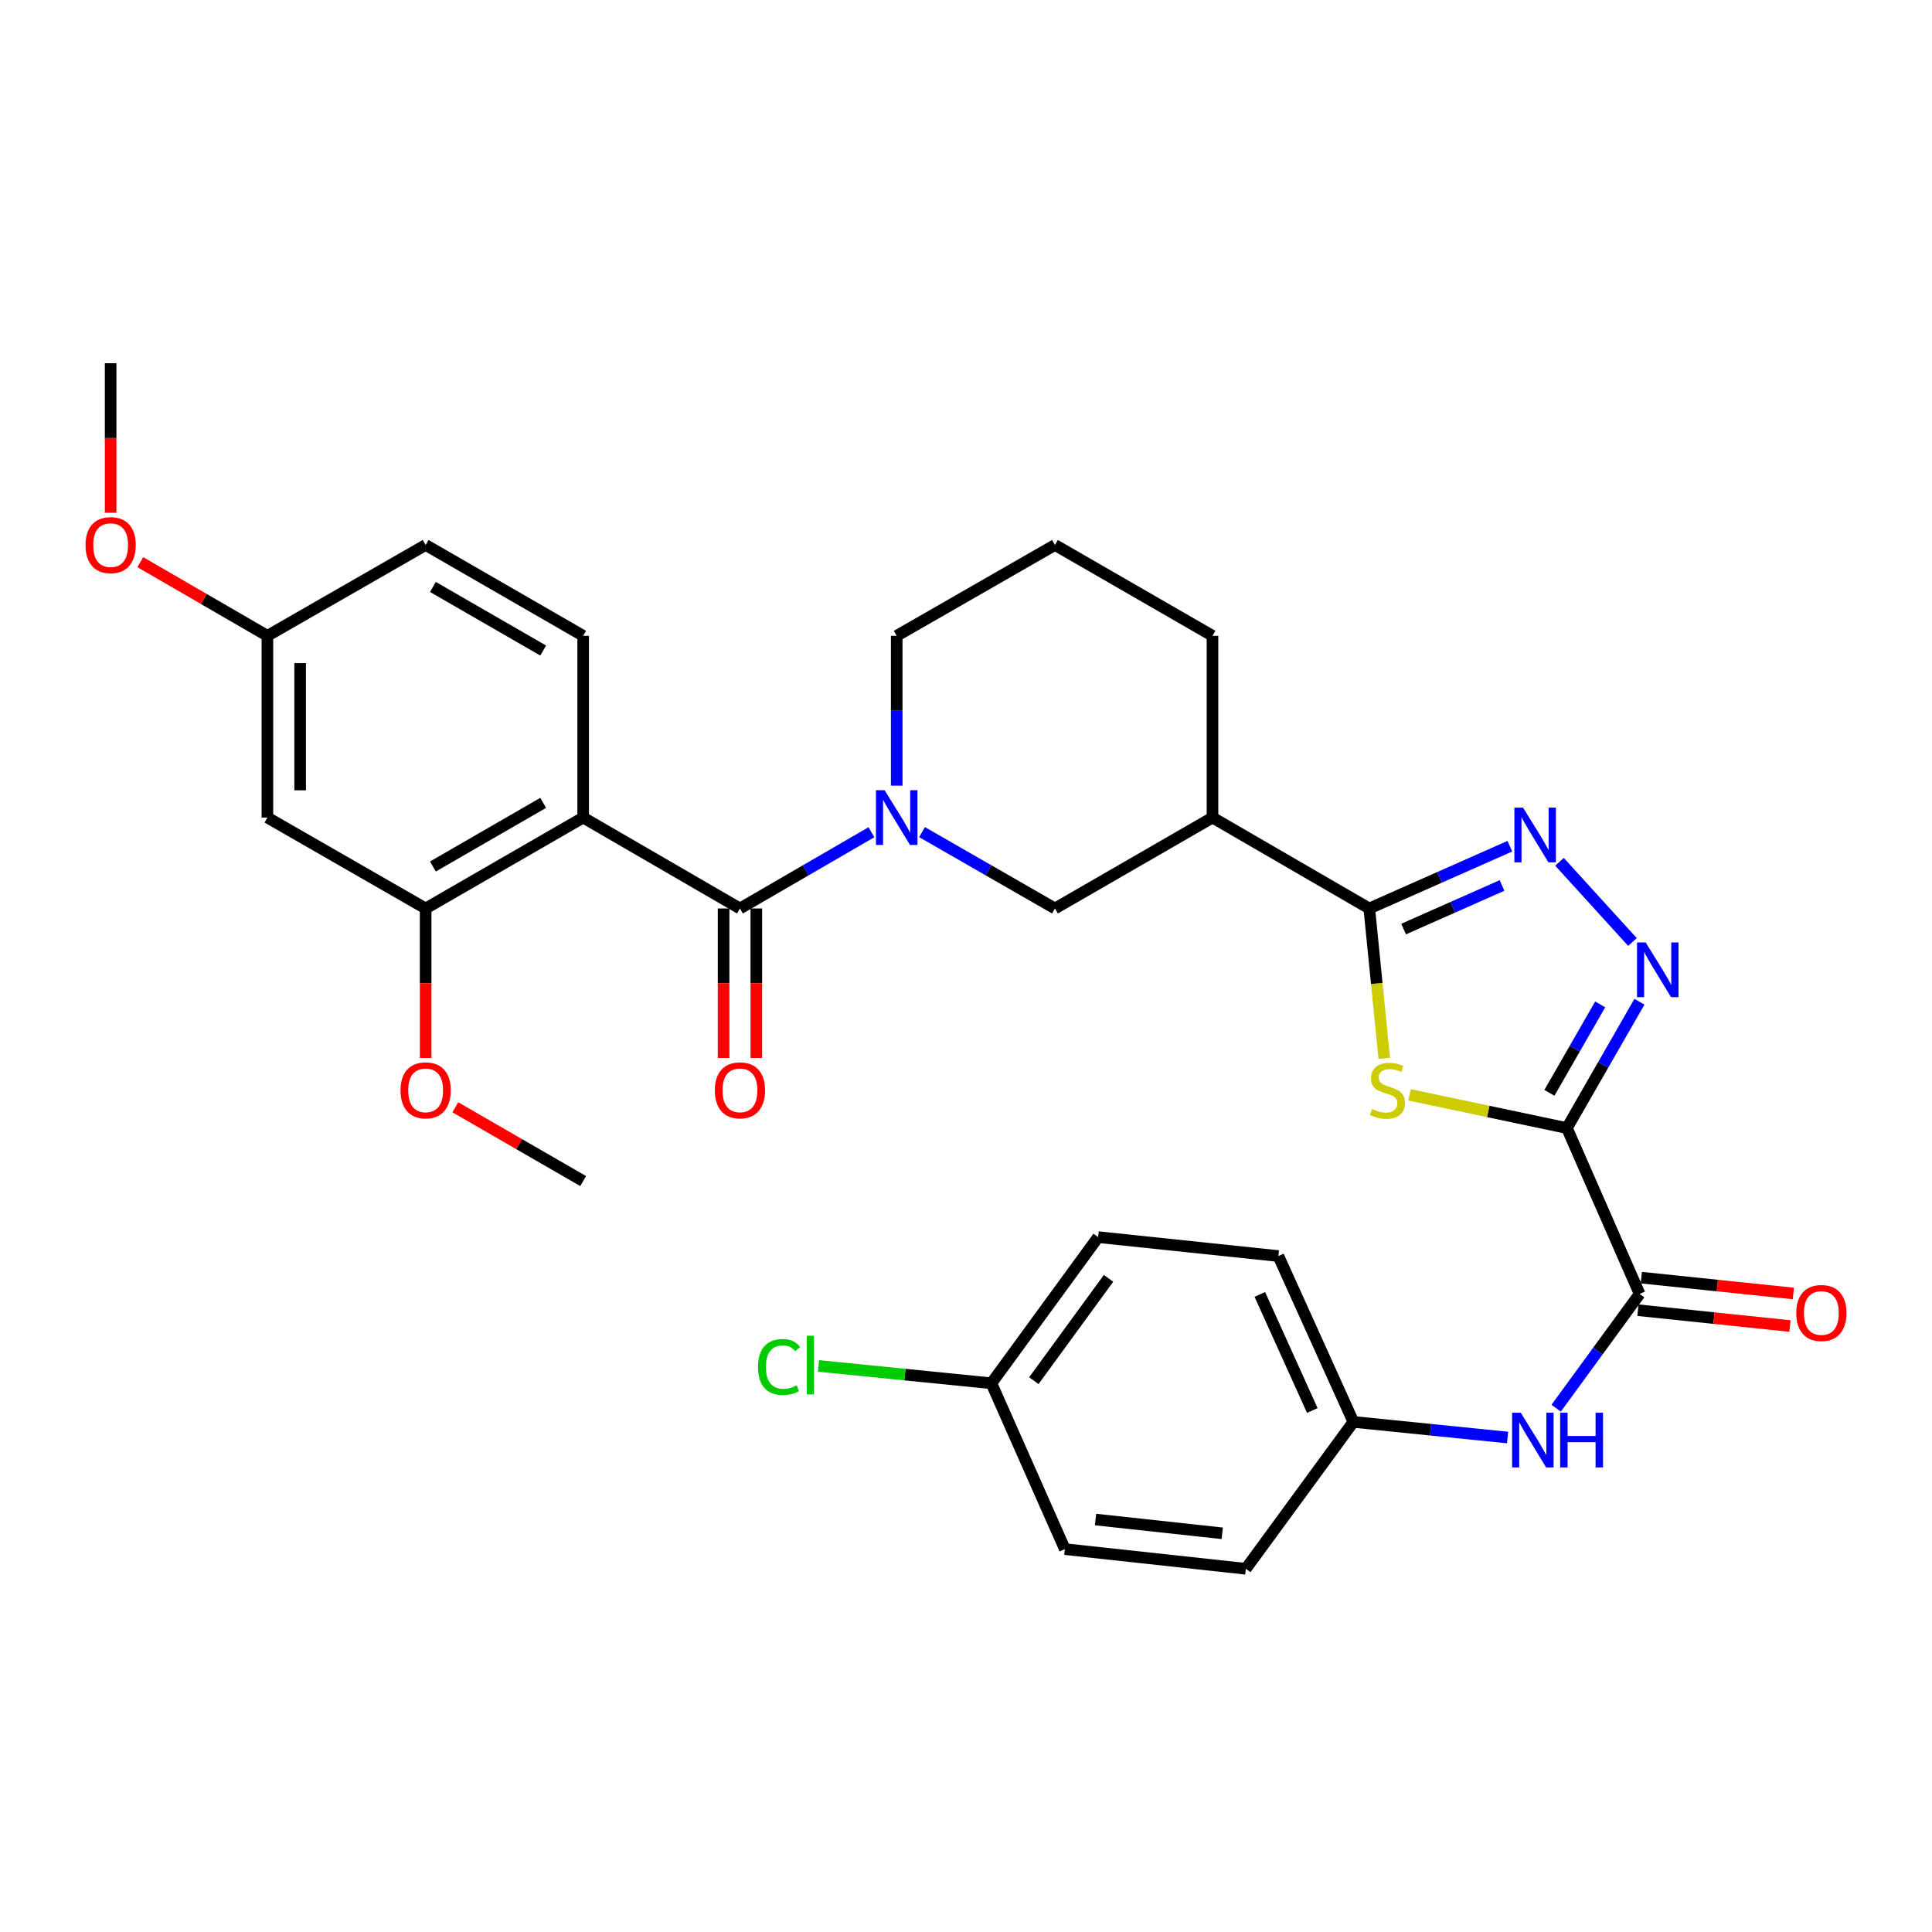 <?xml version='1.0' encoding='iso-8859-1'?>
<svg version='1.1' baseProfile='full'
              xmlns='http://www.w3.org/2000/svg'
                      xmlns:rdkit='http://www.rdkit.org/xml'
                      xmlns:xlink='http://www.w3.org/1999/xlink'
                  xml:space='preserve'
width='1000px' height='1000px' viewBox='0 0 1000 1000'>
<!-- END OF HEADER -->
<rect style='opacity:1.0;fill:#FFFFFF;stroke:none' width='1000' height='1000' x='0' y='0'> </rect>
<path class='bond-0' d='M 811.033,583.887 L 770.308,575.29' style='fill:none;fill-rule:evenodd;stroke:#000000;stroke-width:6px;stroke-linecap:butt;stroke-linejoin:miter;stroke-opacity:1' />
<path class='bond-0' d='M 770.308,575.29 L 729.584,566.693' style='fill:none;fill-rule:evenodd;stroke:#CCCC00;stroke-width:6px;stroke-linecap:butt;stroke-linejoin:miter;stroke-opacity:1' />
<path class='bond-2' d='M 811.033,583.887 L 829.803,551.192' style='fill:none;fill-rule:evenodd;stroke:#000000;stroke-width:6px;stroke-linecap:butt;stroke-linejoin:miter;stroke-opacity:1' />
<path class='bond-2' d='M 829.803,551.192 L 848.573,518.497' style='fill:none;fill-rule:evenodd;stroke:#0000FF;stroke-width:6px;stroke-linecap:butt;stroke-linejoin:miter;stroke-opacity:1' />
<path class='bond-2' d='M 801.973,565.645 L 815.112,542.758' style='fill:none;fill-rule:evenodd;stroke:#000000;stroke-width:6px;stroke-linecap:butt;stroke-linejoin:miter;stroke-opacity:1' />
<path class='bond-2' d='M 815.112,542.758 L 828.251,519.872' style='fill:none;fill-rule:evenodd;stroke:#0000FF;stroke-width:6px;stroke-linecap:butt;stroke-linejoin:miter;stroke-opacity:1' />
<path class='bond-7' d='M 811.033,583.887 L 848.666,669.731' style='fill:none;fill-rule:evenodd;stroke:#000000;stroke-width:6px;stroke-linecap:butt;stroke-linejoin:miter;stroke-opacity:1' />
<path class='bond-1' d='M 716.484,547.792 L 712.611,509.008' style='fill:none;fill-rule:evenodd;stroke:#CCCC00;stroke-width:6px;stroke-linecap:butt;stroke-linejoin:miter;stroke-opacity:1' />
<path class='bond-1' d='M 712.611,509.008 L 708.738,470.225' style='fill:none;fill-rule:evenodd;stroke:#000000;stroke-width:6px;stroke-linecap:butt;stroke-linejoin:miter;stroke-opacity:1' />
<path class='bond-8' d='M 708.738,470.225 L 627.59,423.171' style='fill:none;fill-rule:evenodd;stroke:#000000;stroke-width:6px;stroke-linecap:butt;stroke-linejoin:miter;stroke-opacity:1' />
<path class='bond-32' d='M 708.738,470.225 L 745.117,454.109' style='fill:none;fill-rule:evenodd;stroke:#000000;stroke-width:6px;stroke-linecap:butt;stroke-linejoin:miter;stroke-opacity:1' />
<path class='bond-32' d='M 745.117,454.109 L 781.495,437.994' style='fill:none;fill-rule:evenodd;stroke:#0000FF;stroke-width:6px;stroke-linecap:butt;stroke-linejoin:miter;stroke-opacity:1' />
<path class='bond-32' d='M 726.513,480.878 L 751.978,469.597' style='fill:none;fill-rule:evenodd;stroke:#000000;stroke-width:6px;stroke-linecap:butt;stroke-linejoin:miter;stroke-opacity:1' />
<path class='bond-32' d='M 751.978,469.597 L 777.443,458.316' style='fill:none;fill-rule:evenodd;stroke:#0000FF;stroke-width:6px;stroke-linecap:butt;stroke-linejoin:miter;stroke-opacity:1' />
<path class='bond-5' d='M 844.959,487.577 L 807.194,446.06' style='fill:none;fill-rule:evenodd;stroke:#0000FF;stroke-width:6px;stroke-linecap:butt;stroke-linejoin:miter;stroke-opacity:1' />
<path class='bond-3' d='M 382.997,470.225 L 417.024,450.492' style='fill:none;fill-rule:evenodd;stroke:#000000;stroke-width:6px;stroke-linecap:butt;stroke-linejoin:miter;stroke-opacity:1' />
<path class='bond-3' d='M 417.024,450.492 L 451.051,430.759' style='fill:none;fill-rule:evenodd;stroke:#0000FF;stroke-width:6px;stroke-linecap:butt;stroke-linejoin:miter;stroke-opacity:1' />
<path class='bond-4' d='M 382.997,470.225 L 301.849,423.171' style='fill:none;fill-rule:evenodd;stroke:#000000;stroke-width:6px;stroke-linecap:butt;stroke-linejoin:miter;stroke-opacity:1' />
<path class='bond-14' d='M 374.527,470.225 L 374.527,508.914' style='fill:none;fill-rule:evenodd;stroke:#000000;stroke-width:6px;stroke-linecap:butt;stroke-linejoin:miter;stroke-opacity:1' />
<path class='bond-14' d='M 374.527,508.914 L 374.527,547.604' style='fill:none;fill-rule:evenodd;stroke:#FF0000;stroke-width:6px;stroke-linecap:butt;stroke-linejoin:miter;stroke-opacity:1' />
<path class='bond-14' d='M 391.467,470.225 L 391.467,508.914' style='fill:none;fill-rule:evenodd;stroke:#000000;stroke-width:6px;stroke-linecap:butt;stroke-linejoin:miter;stroke-opacity:1' />
<path class='bond-14' d='M 391.467,508.914 L 391.467,547.604' style='fill:none;fill-rule:evenodd;stroke:#FF0000;stroke-width:6px;stroke-linecap:butt;stroke-linejoin:miter;stroke-opacity:1' />
<path class='bond-9' d='M 301.849,423.171 L 220.314,470.225' style='fill:none;fill-rule:evenodd;stroke:#000000;stroke-width:6px;stroke-linecap:butt;stroke-linejoin:miter;stroke-opacity:1' />
<path class='bond-9' d='M 281.152,415.558 L 224.078,448.495' style='fill:none;fill-rule:evenodd;stroke:#000000;stroke-width:6px;stroke-linecap:butt;stroke-linejoin:miter;stroke-opacity:1' />
<path class='bond-12' d='M 301.849,423.171 L 301.849,329.102' style='fill:none;fill-rule:evenodd;stroke:#000000;stroke-width:6px;stroke-linecap:butt;stroke-linejoin:miter;stroke-opacity:1' />
<path class='bond-6' d='M 477.237,430.697 L 511.642,450.461' style='fill:none;fill-rule:evenodd;stroke:#0000FF;stroke-width:6px;stroke-linecap:butt;stroke-linejoin:miter;stroke-opacity:1' />
<path class='bond-6' d='M 511.642,450.461 L 546.046,470.225' style='fill:none;fill-rule:evenodd;stroke:#000000;stroke-width:6px;stroke-linecap:butt;stroke-linejoin:miter;stroke-opacity:1' />
<path class='bond-34' d='M 464.136,406.659 L 464.136,367.881' style='fill:none;fill-rule:evenodd;stroke:#0000FF;stroke-width:6px;stroke-linecap:butt;stroke-linejoin:miter;stroke-opacity:1' />
<path class='bond-34' d='M 464.136,367.881 L 464.136,329.102' style='fill:none;fill-rule:evenodd;stroke:#000000;stroke-width:6px;stroke-linecap:butt;stroke-linejoin:miter;stroke-opacity:1' />
<path class='bond-11' d='M 848.666,669.731 L 827.063,699.306' style='fill:none;fill-rule:evenodd;stroke:#000000;stroke-width:6px;stroke-linecap:butt;stroke-linejoin:miter;stroke-opacity:1' />
<path class='bond-11' d='M 827.063,699.306 L 805.46,728.881' style='fill:none;fill-rule:evenodd;stroke:#0000FF;stroke-width:6px;stroke-linecap:butt;stroke-linejoin:miter;stroke-opacity:1' />
<path class='bond-15' d='M 847.789,678.155 L 887.141,682.253' style='fill:none;fill-rule:evenodd;stroke:#000000;stroke-width:6px;stroke-linecap:butt;stroke-linejoin:miter;stroke-opacity:1' />
<path class='bond-15' d='M 887.141,682.253 L 926.493,686.352' style='fill:none;fill-rule:evenodd;stroke:#FF0000;stroke-width:6px;stroke-linecap:butt;stroke-linejoin:miter;stroke-opacity:1' />
<path class='bond-15' d='M 849.543,661.307 L 888.896,665.405' style='fill:none;fill-rule:evenodd;stroke:#000000;stroke-width:6px;stroke-linecap:butt;stroke-linejoin:miter;stroke-opacity:1' />
<path class='bond-15' d='M 888.896,665.405 L 928.248,669.503' style='fill:none;fill-rule:evenodd;stroke:#FF0000;stroke-width:6px;stroke-linecap:butt;stroke-linejoin:miter;stroke-opacity:1' />
<path class='bond-10' d='M 627.59,423.171 L 546.046,470.225' style='fill:none;fill-rule:evenodd;stroke:#000000;stroke-width:6px;stroke-linecap:butt;stroke-linejoin:miter;stroke-opacity:1' />
<path class='bond-23' d='M 627.59,423.171 L 627.59,329.102' style='fill:none;fill-rule:evenodd;stroke:#000000;stroke-width:6px;stroke-linecap:butt;stroke-linejoin:miter;stroke-opacity:1' />
<path class='bond-13' d='M 220.314,470.225 L 138.413,423.171' style='fill:none;fill-rule:evenodd;stroke:#000000;stroke-width:6px;stroke-linecap:butt;stroke-linejoin:miter;stroke-opacity:1' />
<path class='bond-20' d='M 220.314,470.225 L 220.314,508.914' style='fill:none;fill-rule:evenodd;stroke:#000000;stroke-width:6px;stroke-linecap:butt;stroke-linejoin:miter;stroke-opacity:1' />
<path class='bond-20' d='M 220.314,508.914 L 220.314,547.604' style='fill:none;fill-rule:evenodd;stroke:#FF0000;stroke-width:6px;stroke-linecap:butt;stroke-linejoin:miter;stroke-opacity:1' />
<path class='bond-16' d='M 780.332,744.059 L 740.418,740.016' style='fill:none;fill-rule:evenodd;stroke:#0000FF;stroke-width:6px;stroke-linecap:butt;stroke-linejoin:miter;stroke-opacity:1' />
<path class='bond-16' d='M 740.418,740.016 L 700.504,735.973' style='fill:none;fill-rule:evenodd;stroke:#000000;stroke-width:6px;stroke-linecap:butt;stroke-linejoin:miter;stroke-opacity:1' />
<path class='bond-18' d='M 301.849,329.102 L 220.314,282.077' style='fill:none;fill-rule:evenodd;stroke:#000000;stroke-width:6px;stroke-linecap:butt;stroke-linejoin:miter;stroke-opacity:1' />
<path class='bond-18' d='M 281.155,336.722 L 224.082,303.804' style='fill:none;fill-rule:evenodd;stroke:#000000;stroke-width:6px;stroke-linecap:butt;stroke-linejoin:miter;stroke-opacity:1' />
<path class='bond-35' d='M 138.413,423.171 L 138.413,329.102' style='fill:none;fill-rule:evenodd;stroke:#000000;stroke-width:6px;stroke-linecap:butt;stroke-linejoin:miter;stroke-opacity:1' />
<path class='bond-35' d='M 155.353,409.061 L 155.353,343.212' style='fill:none;fill-rule:evenodd;stroke:#000000;stroke-width:6px;stroke-linecap:butt;stroke-linejoin:miter;stroke-opacity:1' />
<path class='bond-24' d='M 700.504,735.973 L 644.84,812.002' style='fill:none;fill-rule:evenodd;stroke:#000000;stroke-width:6px;stroke-linecap:butt;stroke-linejoin:miter;stroke-opacity:1' />
<path class='bond-25' d='M 700.504,735.973 L 661.694,650.129' style='fill:none;fill-rule:evenodd;stroke:#000000;stroke-width:6px;stroke-linecap:butt;stroke-linejoin:miter;stroke-opacity:1' />
<path class='bond-25' d='M 679.247,730.074 L 652.081,669.983' style='fill:none;fill-rule:evenodd;stroke:#000000;stroke-width:6px;stroke-linecap:butt;stroke-linejoin:miter;stroke-opacity:1' />
<path class='bond-17' d='M 138.413,329.102 L 220.314,282.077' style='fill:none;fill-rule:evenodd;stroke:#000000;stroke-width:6px;stroke-linecap:butt;stroke-linejoin:miter;stroke-opacity:1' />
<path class='bond-28' d='M 138.413,329.102 L 105.511,310.035' style='fill:none;fill-rule:evenodd;stroke:#000000;stroke-width:6px;stroke-linecap:butt;stroke-linejoin:miter;stroke-opacity:1' />
<path class='bond-28' d='M 105.511,310.035 L 72.61,290.969' style='fill:none;fill-rule:evenodd;stroke:#FF0000;stroke-width:6px;stroke-linecap:butt;stroke-linejoin:miter;stroke-opacity:1' />
<path class='bond-19' d='M 464.136,329.102 L 546.046,282.077' style='fill:none;fill-rule:evenodd;stroke:#000000;stroke-width:6px;stroke-linecap:butt;stroke-linejoin:miter;stroke-opacity:1' />
<path class='bond-30' d='M 235.668,573.134 L 268.758,592.226' style='fill:none;fill-rule:evenodd;stroke:#FF0000;stroke-width:6px;stroke-linecap:butt;stroke-linejoin:miter;stroke-opacity:1' />
<path class='bond-30' d='M 268.758,592.226 L 301.849,611.319' style='fill:none;fill-rule:evenodd;stroke:#000000;stroke-width:6px;stroke-linecap:butt;stroke-linejoin:miter;stroke-opacity:1' />
<path class='bond-21' d='M 513.147,715.985 L 568.387,640.332' style='fill:none;fill-rule:evenodd;stroke:#000000;stroke-width:6px;stroke-linecap:butt;stroke-linejoin:miter;stroke-opacity:1' />
<path class='bond-21' d='M 535.113,714.626 L 573.782,661.669' style='fill:none;fill-rule:evenodd;stroke:#000000;stroke-width:6px;stroke-linecap:butt;stroke-linejoin:miter;stroke-opacity:1' />
<path class='bond-22' d='M 513.147,715.985 L 468.397,711.49' style='fill:none;fill-rule:evenodd;stroke:#000000;stroke-width:6px;stroke-linecap:butt;stroke-linejoin:miter;stroke-opacity:1' />
<path class='bond-22' d='M 468.397,711.49 L 423.648,706.995' style='fill:none;fill-rule:evenodd;stroke:#00CC00;stroke-width:6px;stroke-linecap:butt;stroke-linejoin:miter;stroke-opacity:1' />
<path class='bond-33' d='M 513.147,715.985 L 551.166,801.819' style='fill:none;fill-rule:evenodd;stroke:#000000;stroke-width:6px;stroke-linecap:butt;stroke-linejoin:miter;stroke-opacity:1' />
<path class='bond-29' d='M 627.59,329.102 L 546.046,282.077' style='fill:none;fill-rule:evenodd;stroke:#000000;stroke-width:6px;stroke-linecap:butt;stroke-linejoin:miter;stroke-opacity:1' />
<path class='bond-27' d='M 644.84,812.002 L 551.166,801.819' style='fill:none;fill-rule:evenodd;stroke:#000000;stroke-width:6px;stroke-linecap:butt;stroke-linejoin:miter;stroke-opacity:1' />
<path class='bond-27' d='M 632.619,793.634 L 567.047,786.507' style='fill:none;fill-rule:evenodd;stroke:#000000;stroke-width:6px;stroke-linecap:butt;stroke-linejoin:miter;stroke-opacity:1' />
<path class='bond-26' d='M 661.694,650.129 L 568.387,640.332' style='fill:none;fill-rule:evenodd;stroke:#000000;stroke-width:6px;stroke-linecap:butt;stroke-linejoin:miter;stroke-opacity:1' />
<path class='bond-31' d='M 57.265,265.405 L 57.265,226.701' style='fill:none;fill-rule:evenodd;stroke:#FF0000;stroke-width:6px;stroke-linecap:butt;stroke-linejoin:miter;stroke-opacity:1' />
<path class='bond-31' d='M 57.265,226.701 L 57.265,187.998' style='fill:none;fill-rule:evenodd;stroke:#000000;stroke-width:6px;stroke-linecap:butt;stroke-linejoin:miter;stroke-opacity:1' />
<path  class='atom-1' d='M 710.13 573.995
Q 710.45 574.115, 711.77 574.675
Q 713.09 575.235, 714.53 575.595
Q 716.01 575.915, 717.45 575.915
Q 720.13 575.915, 721.69 574.635
Q 723.25 573.315, 723.25 571.035
Q 723.25 569.475, 722.45 568.515
Q 721.69 567.555, 720.49 567.035
Q 719.29 566.515, 717.29 565.915
Q 714.77 565.155, 713.25 564.435
Q 711.77 563.715, 710.69 562.195
Q 709.65 560.675, 709.65 558.115
Q 709.65 554.555, 712.05 552.355
Q 714.49 550.155, 719.29 550.155
Q 722.57 550.155, 726.29 551.715
L 725.37 554.795
Q 721.97 553.395, 719.41 553.395
Q 716.65 553.395, 715.13 554.555
Q 713.61 555.675, 713.65 557.635
Q 713.65 559.155, 714.41 560.075
Q 715.21 560.995, 716.33 561.515
Q 717.49 562.035, 719.41 562.635
Q 721.97 563.435, 723.49 564.235
Q 725.01 565.035, 726.09 566.675
Q 727.21 568.275, 727.21 571.035
Q 727.21 574.955, 724.57 577.075
Q 721.97 579.155, 717.61 579.155
Q 715.09 579.155, 713.17 578.595
Q 711.29 578.075, 709.05 577.155
L 710.13 573.995
' fill='#CCCC00'/>
<path  class='atom-3' d='M 851.798 487.816
L 861.078 502.816
Q 861.998 504.296, 863.478 506.976
Q 864.958 509.656, 865.038 509.816
L 865.038 487.816
L 868.798 487.816
L 868.798 516.136
L 864.918 516.136
L 854.958 499.736
Q 853.798 497.816, 852.558 495.616
Q 851.358 493.416, 850.998 492.736
L 850.998 516.136
L 847.318 516.136
L 847.318 487.816
L 851.798 487.816
' fill='#0000FF'/>
<path  class='atom-6' d='M 788.323 418.036
L 797.603 433.036
Q 798.523 434.516, 800.003 437.196
Q 801.483 439.876, 801.563 440.036
L 801.563 418.036
L 805.323 418.036
L 805.323 446.356
L 801.443 446.356
L 791.483 429.956
Q 790.323 428.036, 789.083 425.836
Q 787.883 423.636, 787.523 422.956
L 787.523 446.356
L 783.843 446.356
L 783.843 418.036
L 788.323 418.036
' fill='#0000FF'/>
<path  class='atom-7' d='M 457.876 409.011
L 467.156 424.011
Q 468.076 425.491, 469.556 428.171
Q 471.036 430.851, 471.116 431.011
L 471.116 409.011
L 474.876 409.011
L 474.876 437.331
L 470.996 437.331
L 461.036 420.931
Q 459.876 419.011, 458.636 416.811
Q 457.436 414.611, 457.076 413.931
L 457.076 437.331
L 453.396 437.331
L 453.396 409.011
L 457.876 409.011
' fill='#0000FF'/>
<path  class='atom-12' d='M 787.146 731.224
L 796.426 746.224
Q 797.346 747.704, 798.826 750.384
Q 800.306 753.064, 800.386 753.224
L 800.386 731.224
L 804.146 731.224
L 804.146 759.544
L 800.266 759.544
L 790.306 743.144
Q 789.146 741.224, 787.906 739.024
Q 786.706 736.824, 786.346 736.144
L 786.346 759.544
L 782.666 759.544
L 782.666 731.224
L 787.146 731.224
' fill='#0000FF'/>
<path  class='atom-12' d='M 807.546 731.224
L 811.386 731.224
L 811.386 743.264
L 825.866 743.264
L 825.866 731.224
L 829.706 731.224
L 829.706 759.544
L 825.866 759.544
L 825.866 746.464
L 811.386 746.464
L 811.386 759.544
L 807.546 759.544
L 807.546 731.224
' fill='#0000FF'/>
<path  class='atom-15' d='M 369.997 564.355
Q 369.997 557.555, 373.357 553.755
Q 376.717 549.955, 382.997 549.955
Q 389.277 549.955, 392.637 553.755
Q 395.997 557.555, 395.997 564.355
Q 395.997 571.235, 392.597 575.155
Q 389.197 579.035, 382.997 579.035
Q 376.757 579.035, 373.357 575.155
Q 369.997 571.275, 369.997 564.355
M 382.997 575.835
Q 387.317 575.835, 389.637 572.955
Q 391.997 570.035, 391.997 564.355
Q 391.997 558.795, 389.637 555.995
Q 387.317 553.155, 382.997 553.155
Q 378.677 553.155, 376.317 555.955
Q 373.997 558.755, 373.997 564.355
Q 373.997 570.075, 376.317 572.955
Q 378.677 575.835, 382.997 575.835
' fill='#FF0000'/>
<path  class='atom-16' d='M 929.735 679.608
Q 929.735 672.808, 933.095 669.008
Q 936.455 665.208, 942.735 665.208
Q 949.015 665.208, 952.375 669.008
Q 955.735 672.808, 955.735 679.608
Q 955.735 686.488, 952.335 690.408
Q 948.935 694.288, 942.735 694.288
Q 936.495 694.288, 933.095 690.408
Q 929.735 686.528, 929.735 679.608
M 942.735 691.088
Q 947.055 691.088, 949.375 688.208
Q 951.735 685.288, 951.735 679.608
Q 951.735 674.048, 949.375 671.248
Q 947.055 668.408, 942.735 668.408
Q 938.415 668.408, 936.055 671.208
Q 933.735 674.008, 933.735 679.608
Q 933.735 685.328, 936.055 688.208
Q 938.415 691.088, 942.735 691.088
' fill='#FF0000'/>
<path  class='atom-21' d='M 207.314 564.355
Q 207.314 557.555, 210.674 553.755
Q 214.034 549.955, 220.314 549.955
Q 226.594 549.955, 229.954 553.755
Q 233.314 557.555, 233.314 564.355
Q 233.314 571.235, 229.914 575.155
Q 226.514 579.035, 220.314 579.035
Q 214.074 579.035, 210.674 575.155
Q 207.314 571.275, 207.314 564.355
M 220.314 575.835
Q 224.634 575.835, 226.954 572.955
Q 229.314 570.035, 229.314 564.355
Q 229.314 558.795, 226.954 555.995
Q 224.634 553.155, 220.314 553.155
Q 215.994 553.155, 213.634 555.955
Q 211.314 558.755, 211.314 564.355
Q 211.314 570.075, 213.634 572.955
Q 215.994 575.835, 220.314 575.835
' fill='#FF0000'/>
<path  class='atom-23' d='M 392.334 707.554
Q 392.334 700.514, 395.614 696.834
Q 398.934 693.114, 405.214 693.114
Q 411.054 693.114, 414.174 697.234
L 411.534 699.394
Q 409.254 696.394, 405.214 696.394
Q 400.934 696.394, 398.654 699.274
Q 396.414 702.114, 396.414 707.554
Q 396.414 713.154, 398.734 716.034
Q 401.094 718.914, 405.654 718.914
Q 408.774 718.914, 412.414 717.034
L 413.534 720.034
Q 412.054 720.994, 409.814 721.554
Q 407.574 722.114, 405.094 722.114
Q 398.934 722.114, 395.614 718.354
Q 392.334 714.594, 392.334 707.554
' fill='#00CC00'/>
<path  class='atom-23' d='M 417.614 691.394
L 421.294 691.394
L 421.294 721.754
L 417.614 721.754
L 417.614 691.394
' fill='#00CC00'/>
<path  class='atom-29' d='M 44.265 282.157
Q 44.265 275.357, 47.625 271.557
Q 50.985 267.757, 57.265 267.757
Q 63.545 267.757, 66.905 271.557
Q 70.265 275.357, 70.265 282.157
Q 70.265 289.037, 66.865 292.957
Q 63.465 296.837, 57.265 296.837
Q 51.025 296.837, 47.625 292.957
Q 44.265 289.077, 44.265 282.157
M 57.265 293.637
Q 61.585 293.637, 63.905 290.757
Q 66.265 287.837, 66.265 282.157
Q 66.265 276.597, 63.905 273.797
Q 61.585 270.957, 57.265 270.957
Q 52.945 270.957, 50.585 273.757
Q 48.265 276.557, 48.265 282.157
Q 48.265 287.877, 50.585 290.757
Q 52.945 293.637, 57.265 293.637
' fill='#FF0000'/>
</svg>
